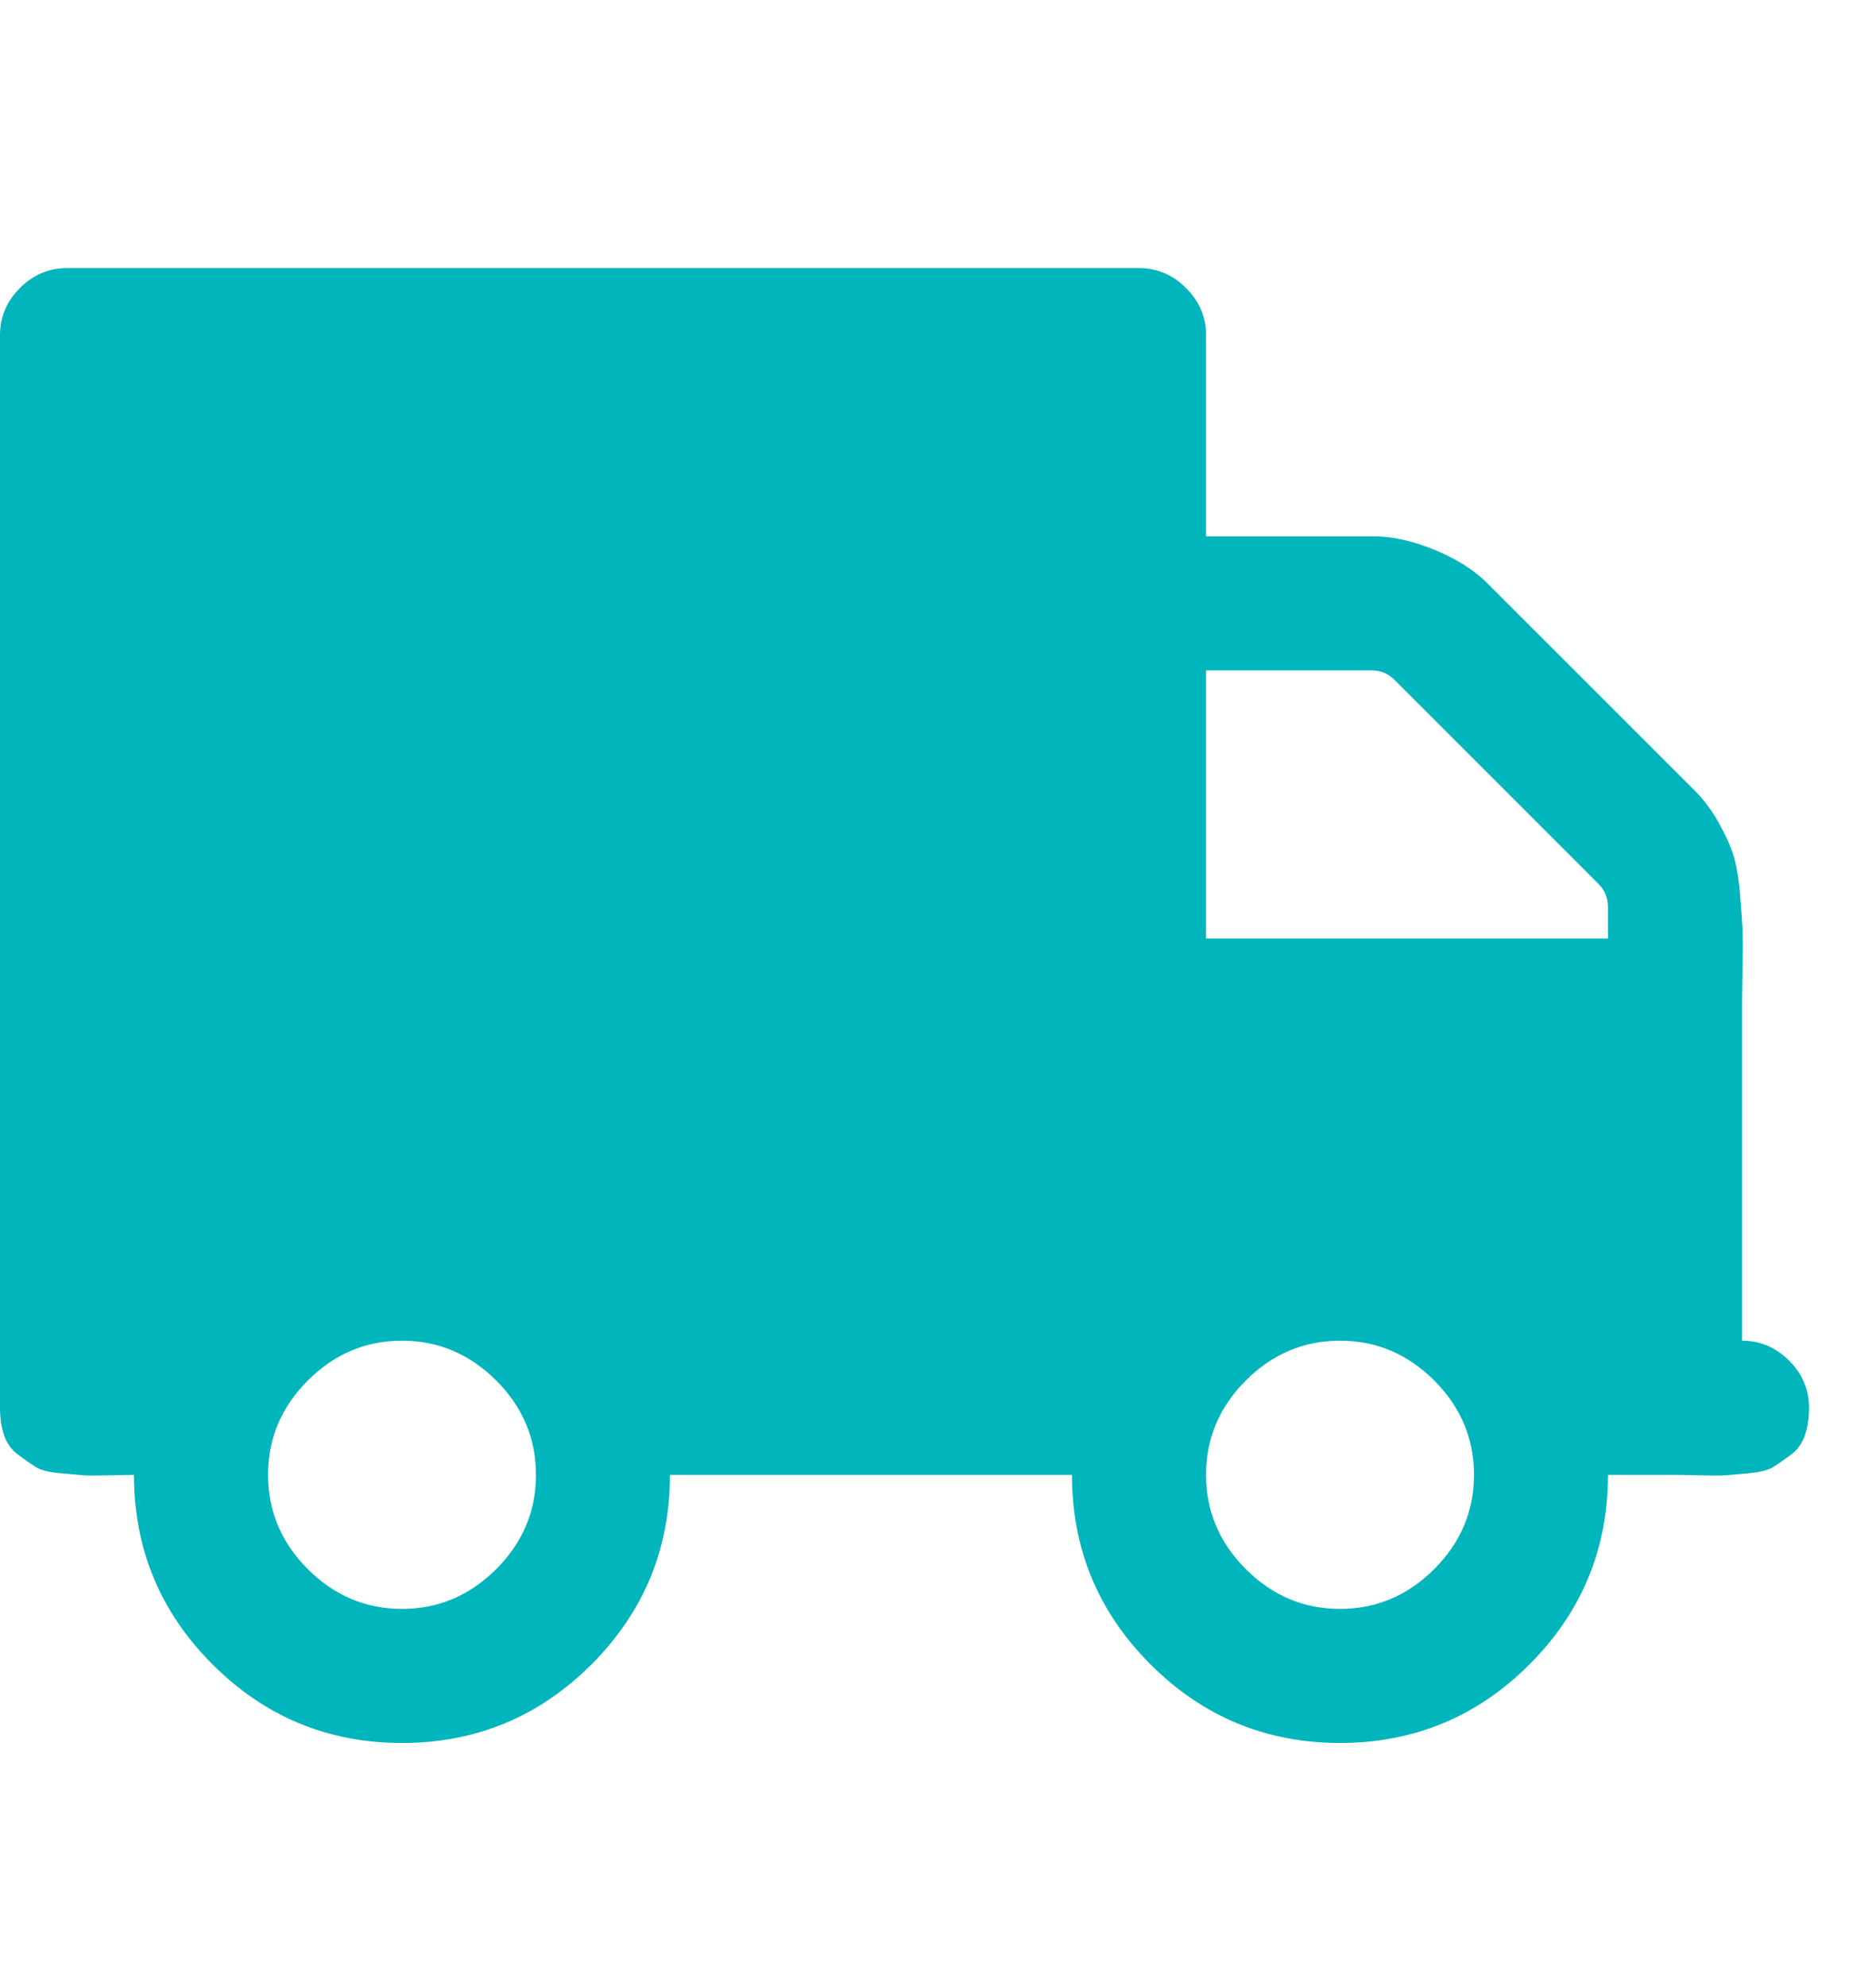 <svg width="17" height="18" viewBox="0 0 17 18" fill="none" xmlns="http://www.w3.org/2000/svg">
<g clip-path="url(#clip0_12_248)">
<path d="M10.929 13.367C10.929 13.037 11.049 12.753 11.289 12.512C11.529 12.272 11.814 12.151 12.143 12.151C12.472 12.151 12.756 12.272 12.997 12.512C13.237 12.753 13.357 13.037 13.357 13.367C13.357 13.696 13.237 13.98 12.997 14.221C12.756 14.461 12.472 14.582 12.143 14.582C11.814 14.582 11.529 14.461 11.289 14.221C11.049 13.98 10.929 13.696 10.929 13.367ZM14.571 8.506H10.929V6.076H12.428C12.51 6.076 12.579 6.104 12.636 6.161L14.486 8.012C14.543 8.069 14.571 8.139 14.571 8.221V8.506ZM2.429 13.367C2.429 13.037 2.549 12.753 2.789 12.512C3.029 12.272 3.314 12.151 3.643 12.151C3.972 12.151 4.256 12.272 4.497 12.512C4.737 12.753 4.857 13.037 4.857 13.367C4.857 13.696 4.737 13.98 4.497 14.221C4.256 14.461 3.972 14.582 3.643 14.582C3.314 14.582 3.029 14.461 2.789 14.221C2.549 13.98 2.429 13.696 2.429 13.367ZM-5.72205e-06 3.038V12.759C-5.72205e-06 12.854 0.013 12.938 0.038 13.011C0.063 13.083 0.106 13.142 0.166 13.186C0.226 13.23 0.278 13.267 0.323 13.295C0.367 13.324 0.441 13.343 0.545 13.352C0.65 13.362 0.721 13.368 0.759 13.371C0.797 13.374 0.878 13.374 1.001 13.371C1.124 13.368 1.195 13.367 1.214 13.367C1.214 14.037 1.451 14.61 1.926 15.085C2.4 15.559 2.972 15.797 3.643 15.797C4.313 15.797 4.886 15.559 5.36 15.085C5.834 14.61 6.071 14.037 6.071 13.367H9.714C9.714 14.037 9.951 14.61 10.426 15.085C10.9 15.559 11.473 15.797 12.143 15.797C12.813 15.797 13.386 15.559 13.86 15.085C14.334 14.61 14.571 14.037 14.571 13.367H15.179C15.197 13.367 15.269 13.368 15.392 13.371C15.515 13.374 15.596 13.374 15.634 13.371C15.672 13.368 15.743 13.362 15.847 13.352C15.952 13.343 16.026 13.324 16.07 13.295C16.115 13.267 16.167 13.23 16.227 13.186C16.287 13.142 16.33 13.083 16.355 13.011C16.38 12.938 16.393 12.854 16.393 12.759C16.393 12.594 16.333 12.452 16.213 12.332C16.092 12.211 15.95 12.151 15.786 12.151V9.114C15.786 9.063 15.787 8.952 15.79 8.781C15.794 8.61 15.794 8.49 15.79 8.421C15.787 8.351 15.779 8.242 15.767 8.093C15.754 7.944 15.733 7.827 15.705 7.742C15.677 7.656 15.632 7.56 15.572 7.452C15.512 7.345 15.441 7.25 15.359 7.167L13.48 5.288C13.36 5.168 13.201 5.066 13.001 4.984C12.802 4.902 12.617 4.861 12.446 4.861H10.929V3.038C10.929 2.873 10.868 2.731 10.748 2.611C10.628 2.49 10.486 2.43 10.321 2.43H0.607C0.443 2.43 0.3 2.49 0.18 2.611C0.06 2.731 -5.72205e-06 2.873 -5.72205e-06 3.038Z" fill="#01B5BC"/>
</g>
<defs>
<clipPath id="clip0_12_248">
<rect width="17" height="18" fill="white" transform="matrix(-1 0 0 1 17 0)"/>
</clipPath>
</defs>
</svg>

